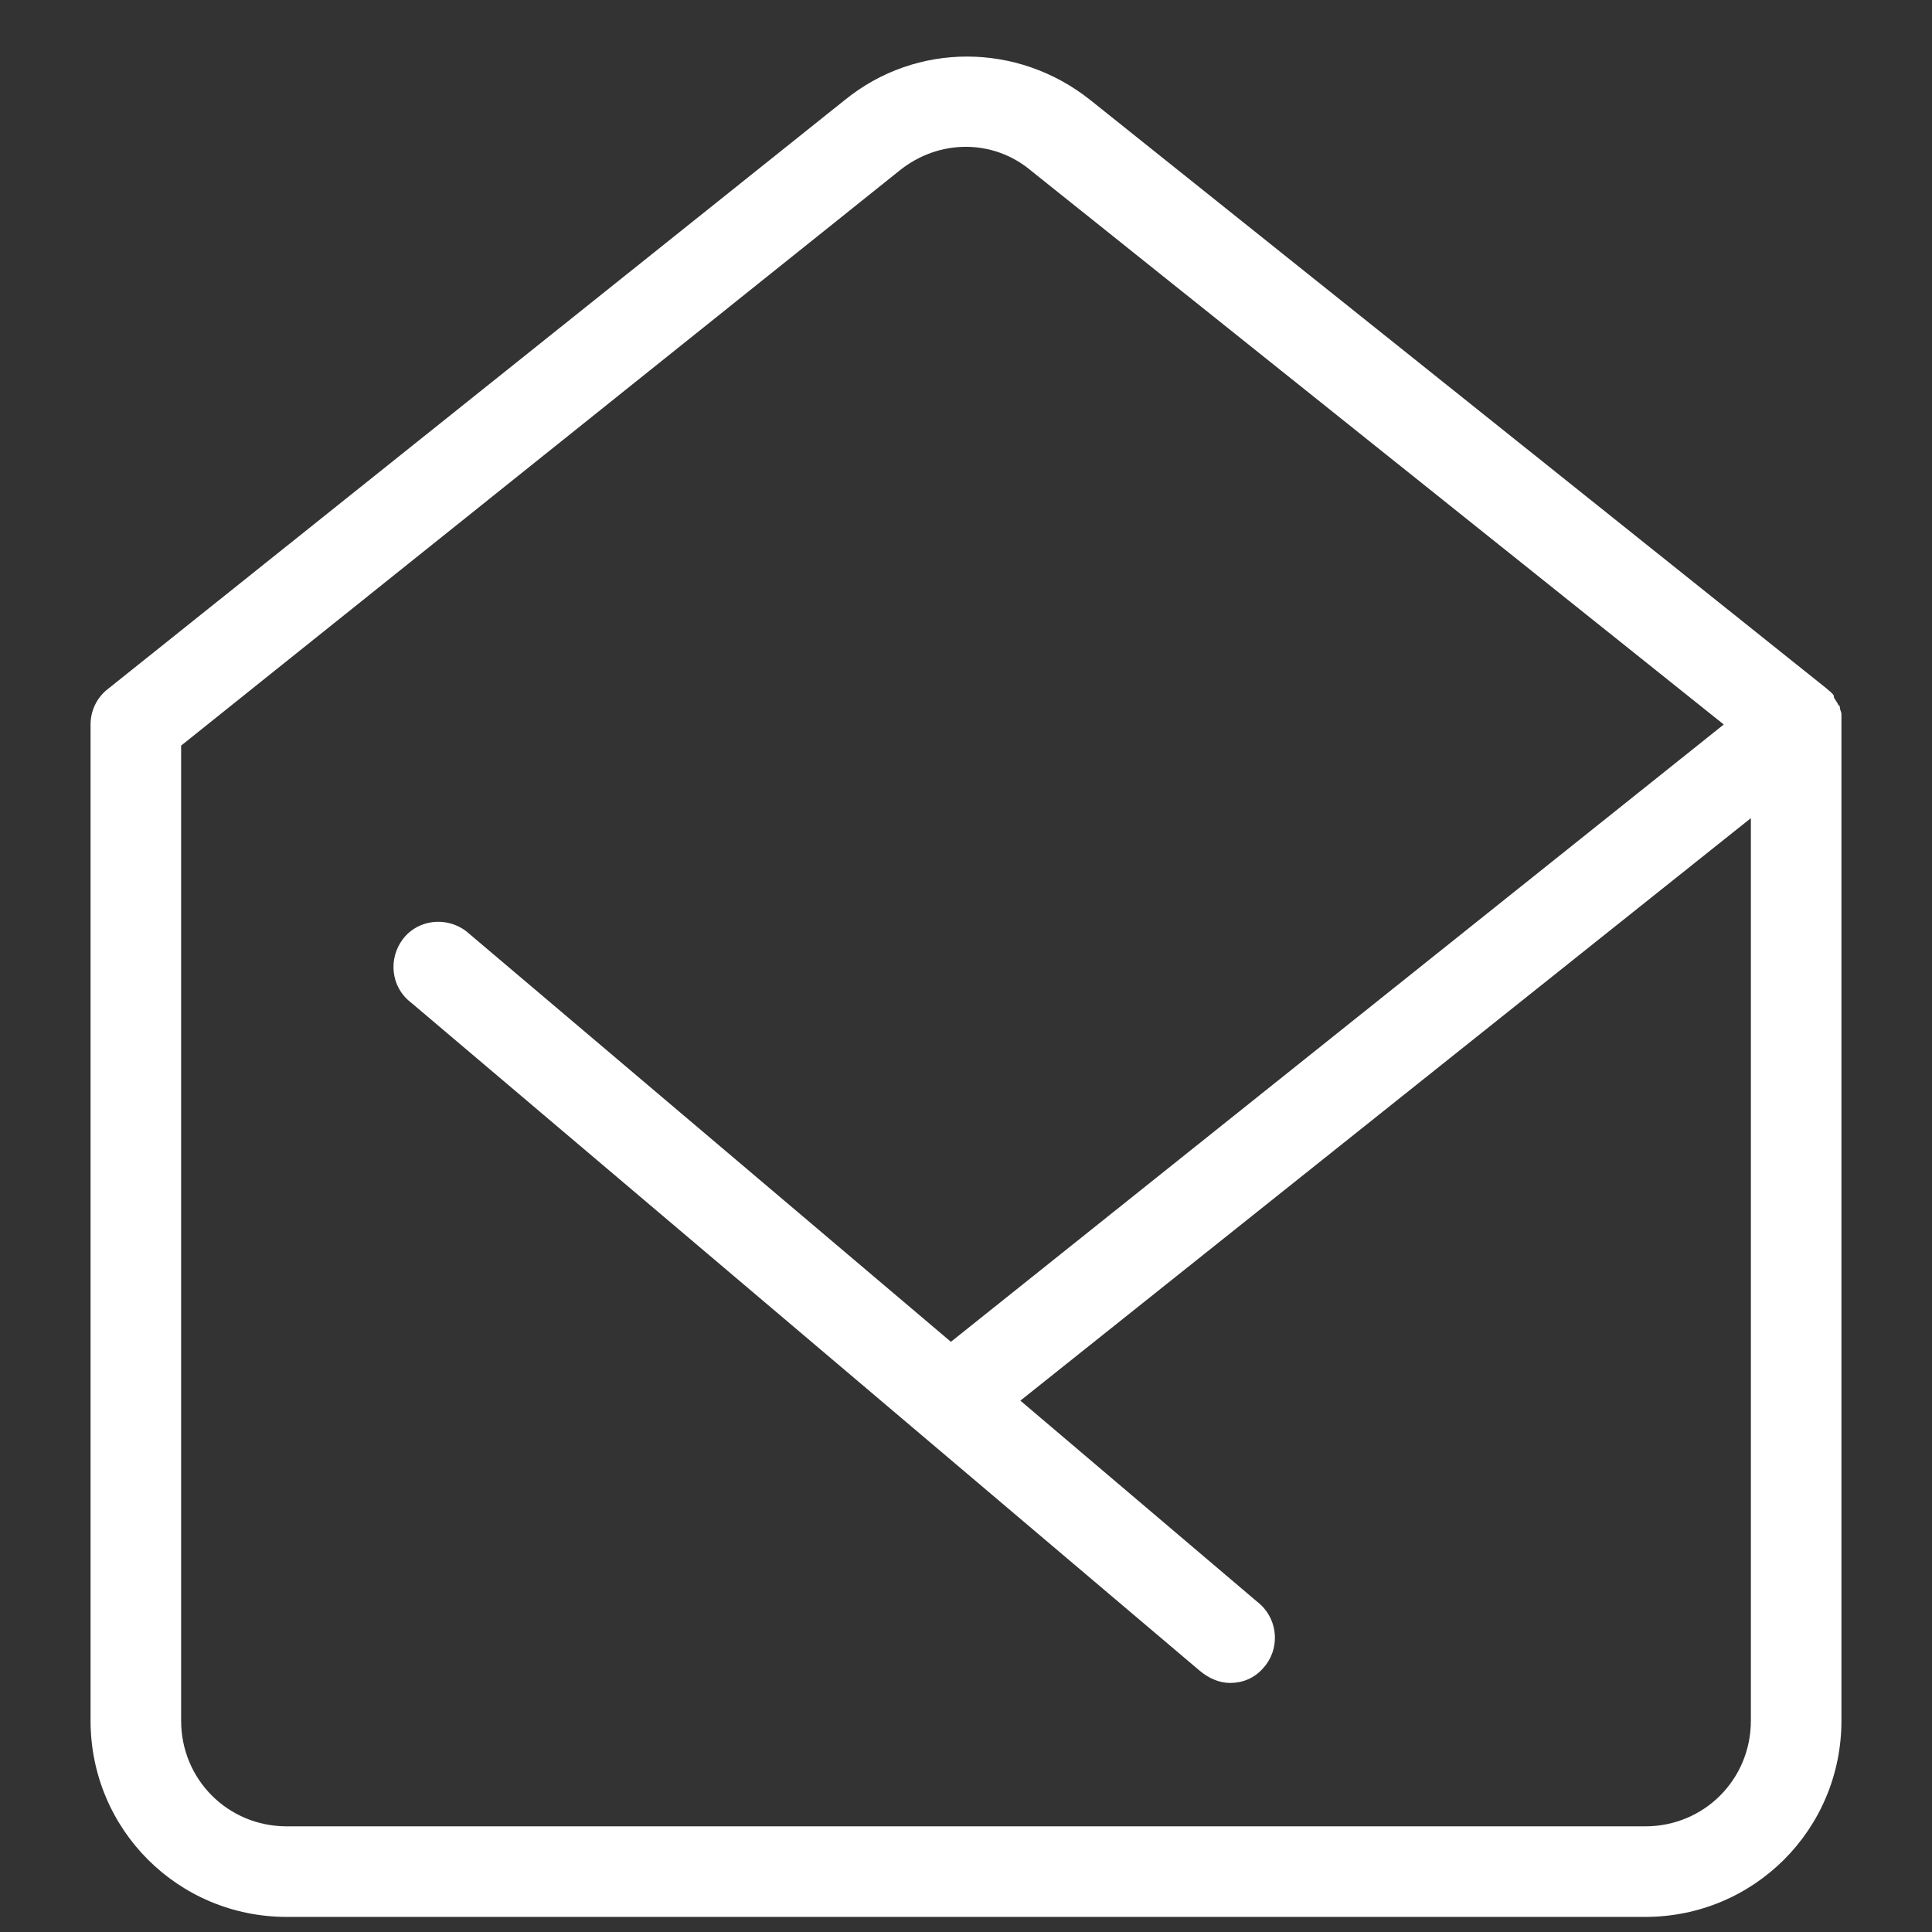 <?xml version="1.0" encoding="UTF-8"?>
<svg xmlns="http://www.w3.org/2000/svg" xmlns:xlink="http://www.w3.org/1999/xlink" width="64pt" height="64pt" viewBox="0 0 64 64" version="1.1">
<rect x="0" y="0" width="64" height="64" fill="#333333" stroke="none"/>
<g id="surface10211222">
<path style=" stroke:none;fill-rule:nonzero;fill:rgb(100%,100%,100%);fill-opacity:1;" d="M 3 57 C 3 60.602 5.898 63.5 9.5 63.5 L 54.5 63.5 C 58.102 63.5 61 60.602 61 57 L 61 23.949 C 61 23.898 61 23.801 61 23.75 C 61 23.699 61 23.699 61 23.648 C 61 23.602 60.949 23.5 60.949 23.449 C 60.949 23.398 60.949 23.398 60.898 23.352 C 60.852 23.25 60.801 23.199 60.75 23.102 L 60.75 23.051 C 60.699 22.949 60.602 22.898 60.5 22.801 L 36.102 3.301 C 33.699 1.398 30.352 1.398 28 3.301 L 3.602 22.801 C 3.199 23.102 3 23.551 3 24 Z M 6 24.699 L 29.801 5.648 C 31.102 4.602 32.898 4.602 34.148 5.648 L 57.102 24 L 31.5 44.449 L 15.449 30.852 C 14.801 30.352 13.852 30.449 13.352 31.102 C 12.852 31.75 12.949 32.699 13.602 33.199 L 39.75 55.352 C 40.051 55.602 40.398 55.75 40.75 55.75 C 41.148 55.75 41.551 55.602 41.852 55.25 C 42.398 54.648 42.352 53.699 41.75 53.148 L 33.801 46.398 L 58 27.102 L 58 57 C 58 58.949 56.449 60.5 54.5 60.5 L 9.5 60.5 C 7.551 60.5 6 58.949 6 57 Z M 6 24.699 "/>
</g>
</svg>

